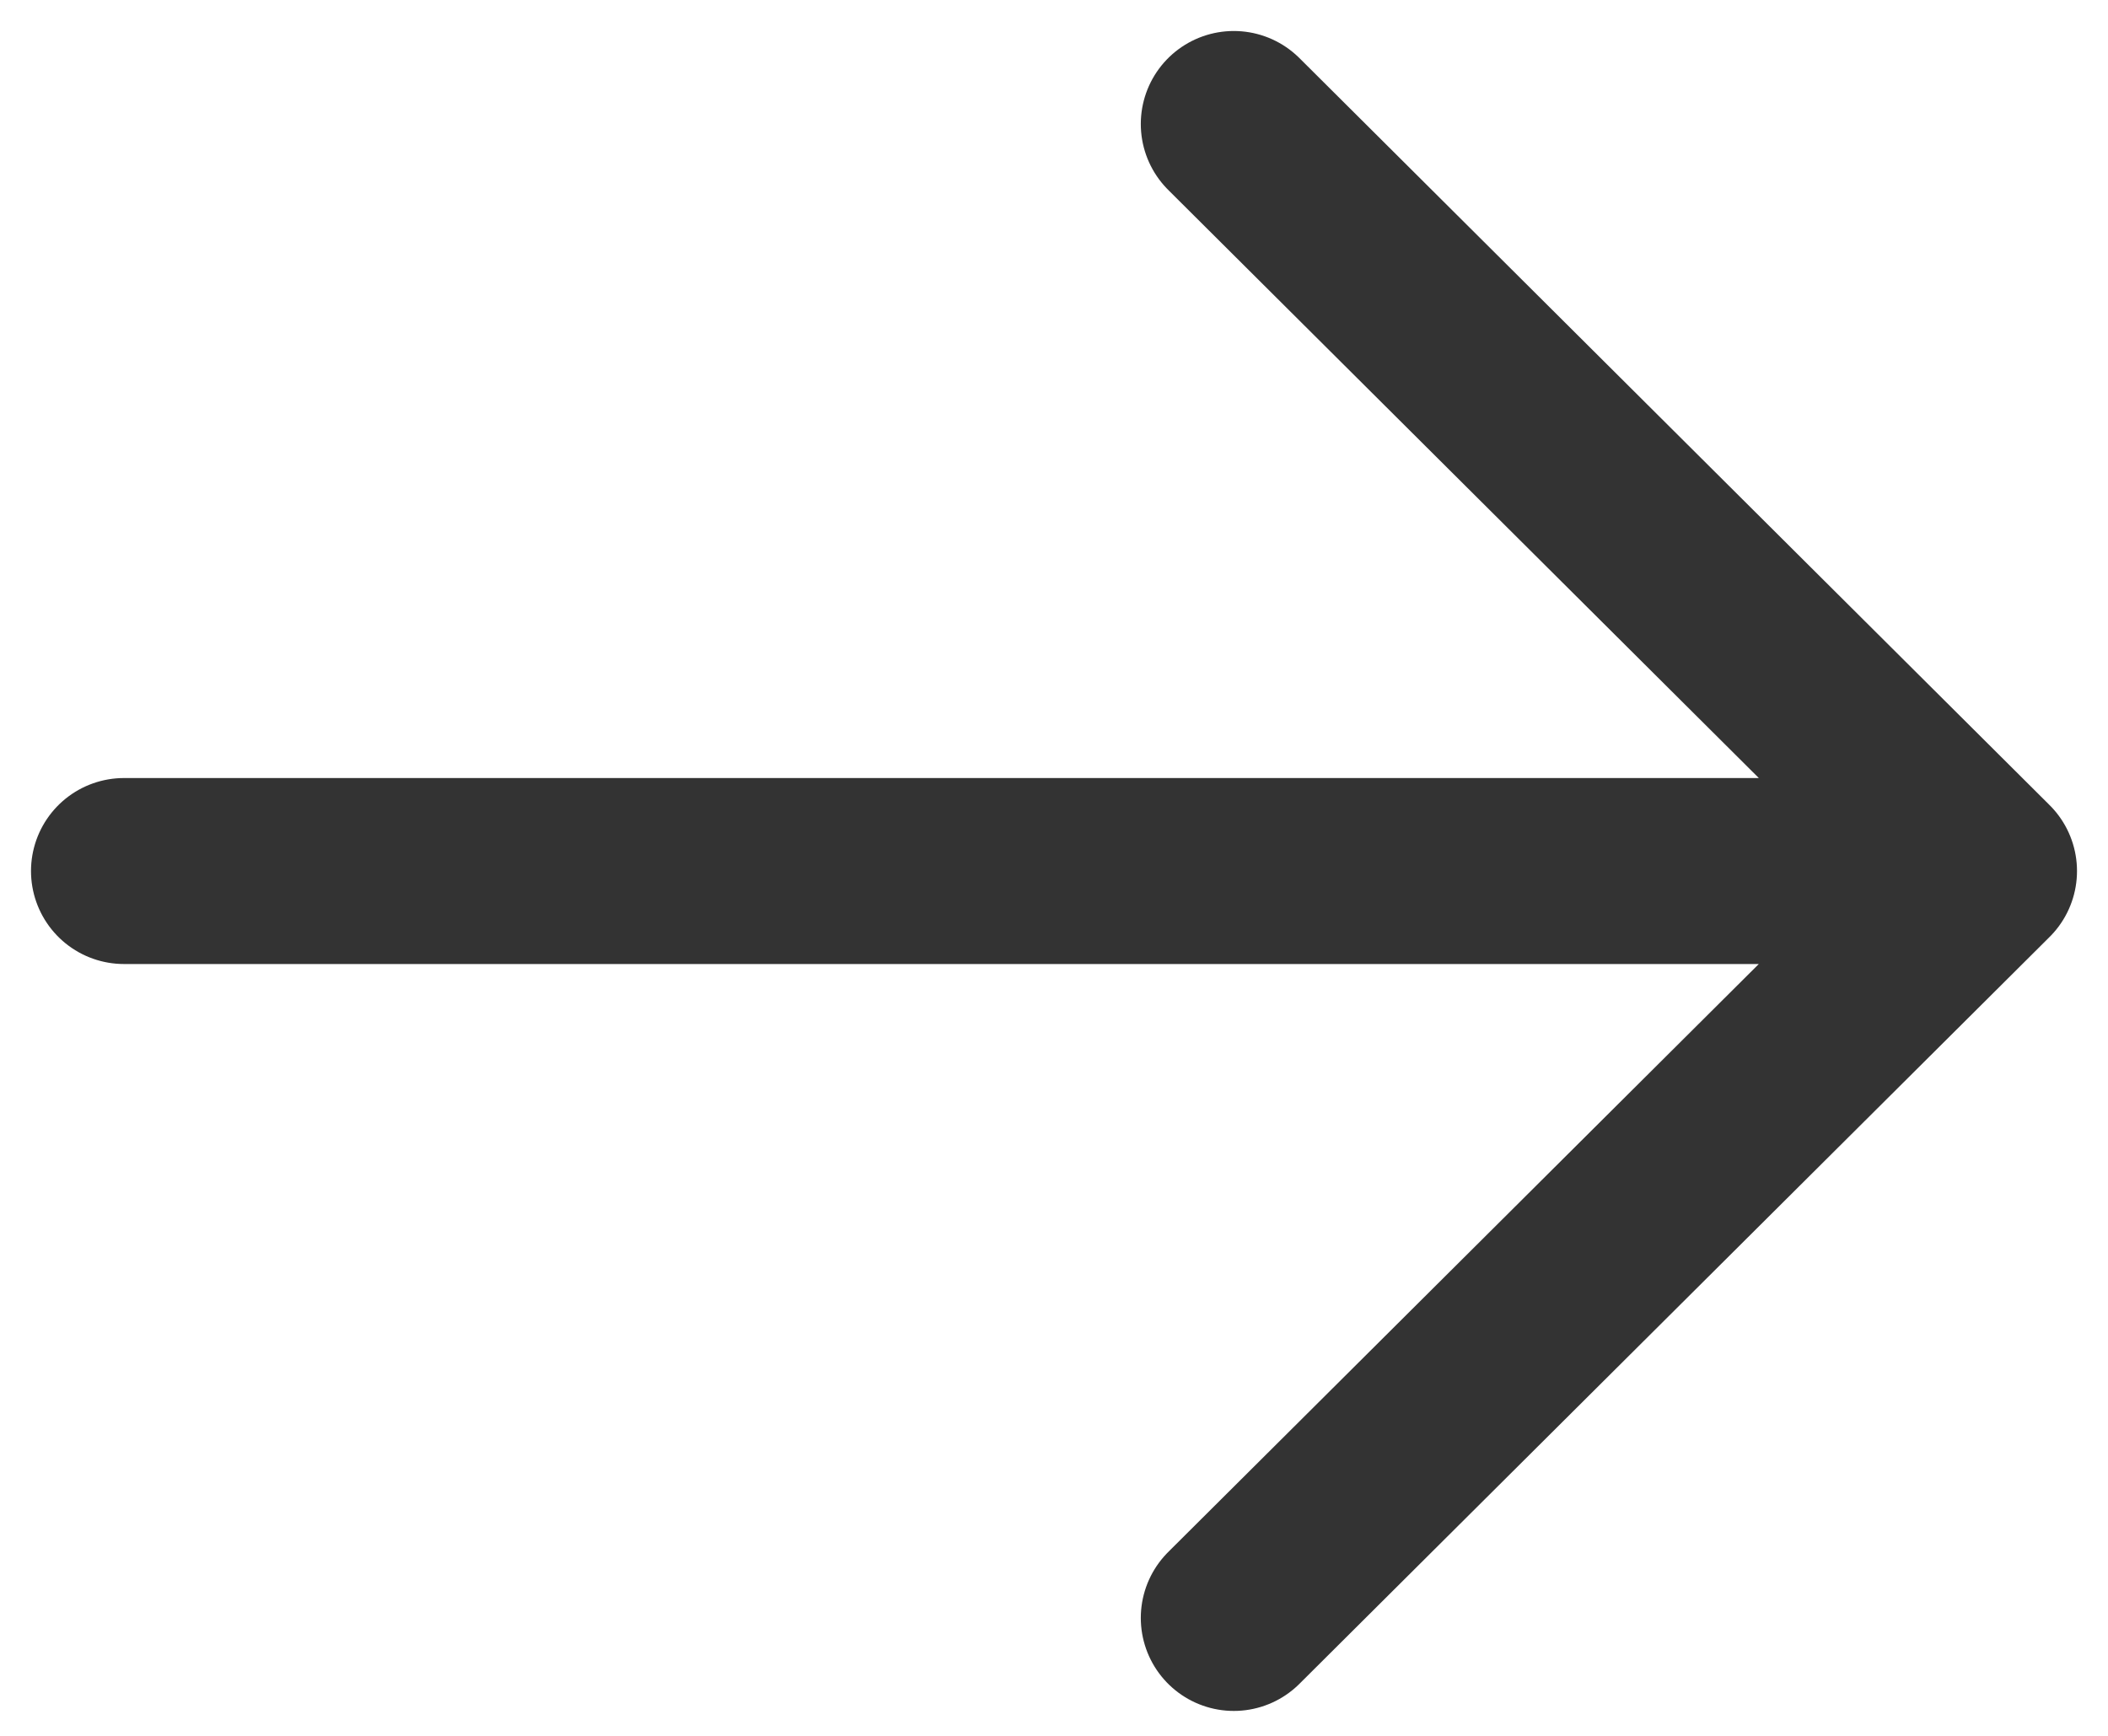 <svg width="17" height="14" viewBox="0 0 17 14" fill="none" xmlns="http://www.w3.org/2000/svg">
<path d="M16 7.025H1M16 7.025L9.95 13.049M16 7.025L9.95 1" stroke="#333333" stroke-width="1.5" stroke-linecap="round" stroke-linejoin="round"/>
</svg>
